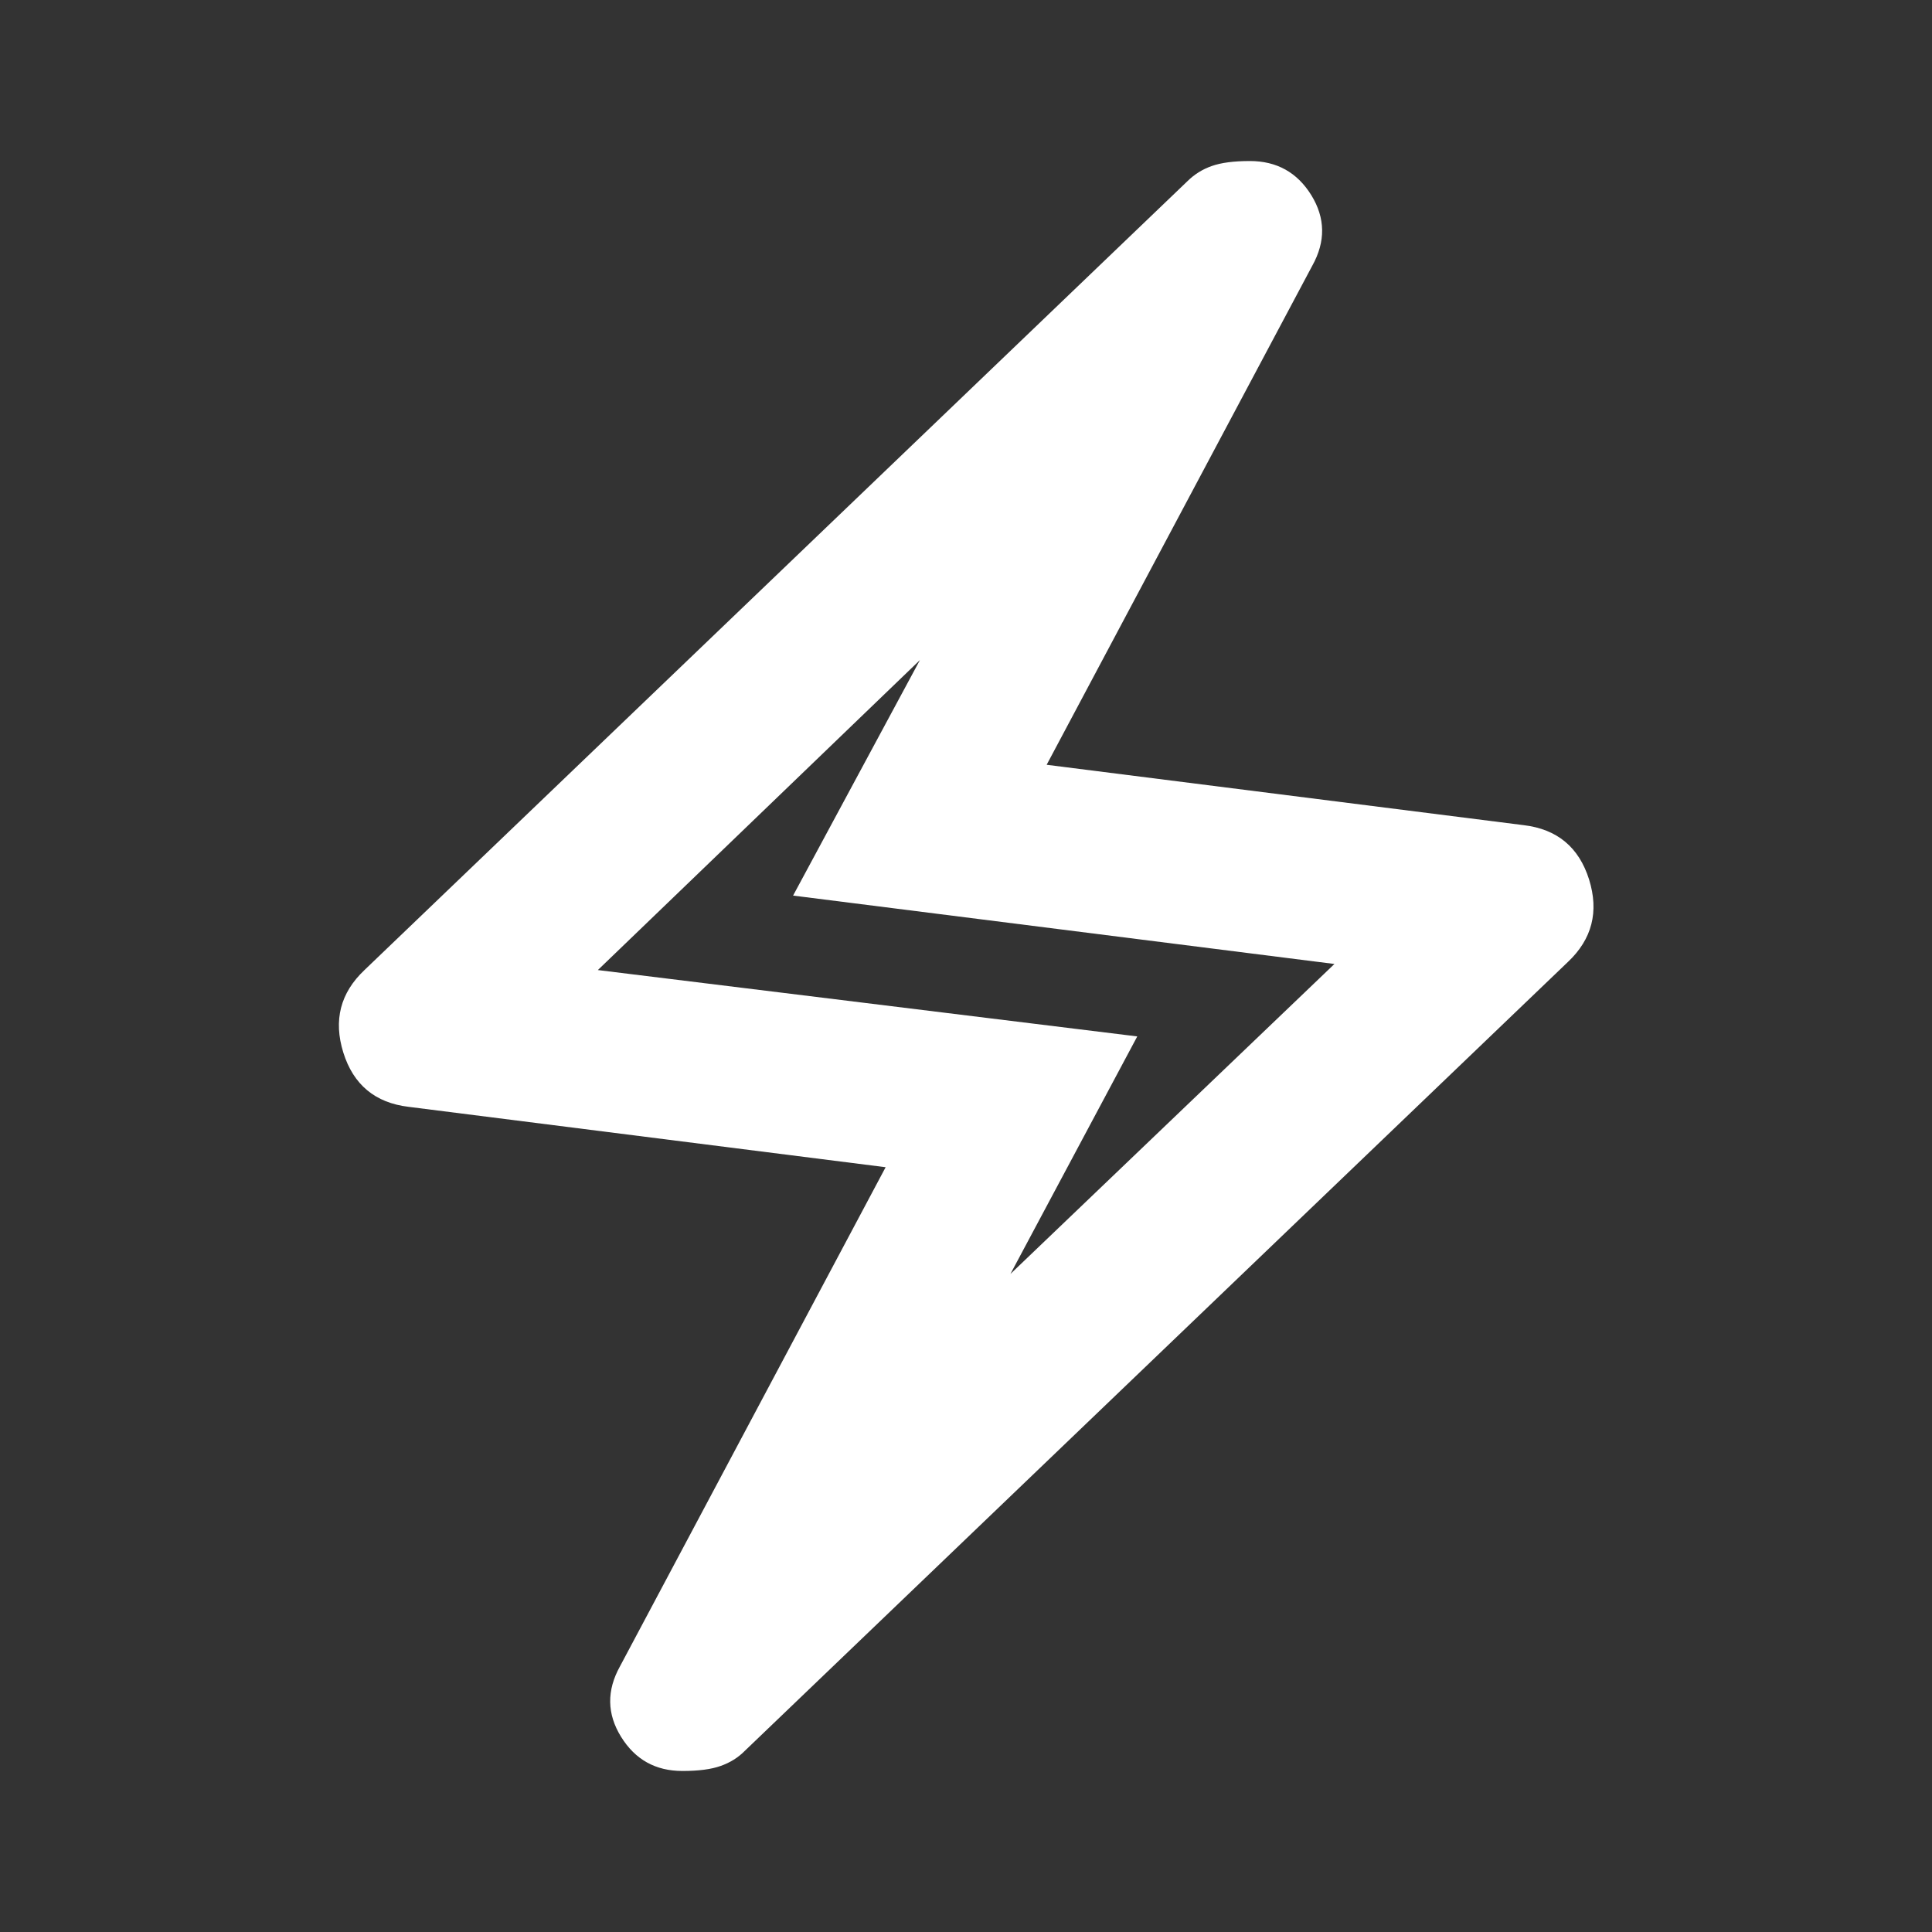 <svg width="20" height="20" viewBox="0 0 20 20" fill="none" xmlns="http://www.w3.org/2000/svg">
<rect x="0" y="0" width="20" height="20" fill="#333333" stroke="none"/>
<mask id="mask0_565_7235" style="mask-type:alpha" maskUnits="userSpaceOnUse" x="0" y="0" width="20" height="20">
<rect width="20" height="20" fill="#D9D9D9"/>
</mask>
<g mask="url(#mask0_565_7235)">
<path d="M9.168 12.083L4.231 11.458C3.884 11.417 3.658 11.229 3.554 10.896C3.45 10.562 3.523 10.278 3.773 10.042L12.293 1.875C12.363 1.806 12.446 1.753 12.543 1.719C12.641 1.684 12.773 1.667 12.939 1.667C13.217 1.667 13.429 1.785 13.575 2.021C13.72 2.257 13.724 2.5 13.585 2.75L10.835 7.917L15.773 8.542C16.12 8.583 16.345 8.771 16.45 9.104C16.554 9.438 16.481 9.722 16.231 9.958L7.71 18.125C7.641 18.195 7.557 18.247 7.46 18.281C7.363 18.316 7.231 18.333 7.064 18.333C6.786 18.333 6.575 18.215 6.429 17.979C6.283 17.743 6.279 17.5 6.418 17.25L9.168 12.083ZM10.46 13.188L13.814 9.979L8.21 9.271L9.523 6.833L6.189 10.042L11.773 10.729L10.46 13.188Z" fill="white"/>
</g>
</svg>
